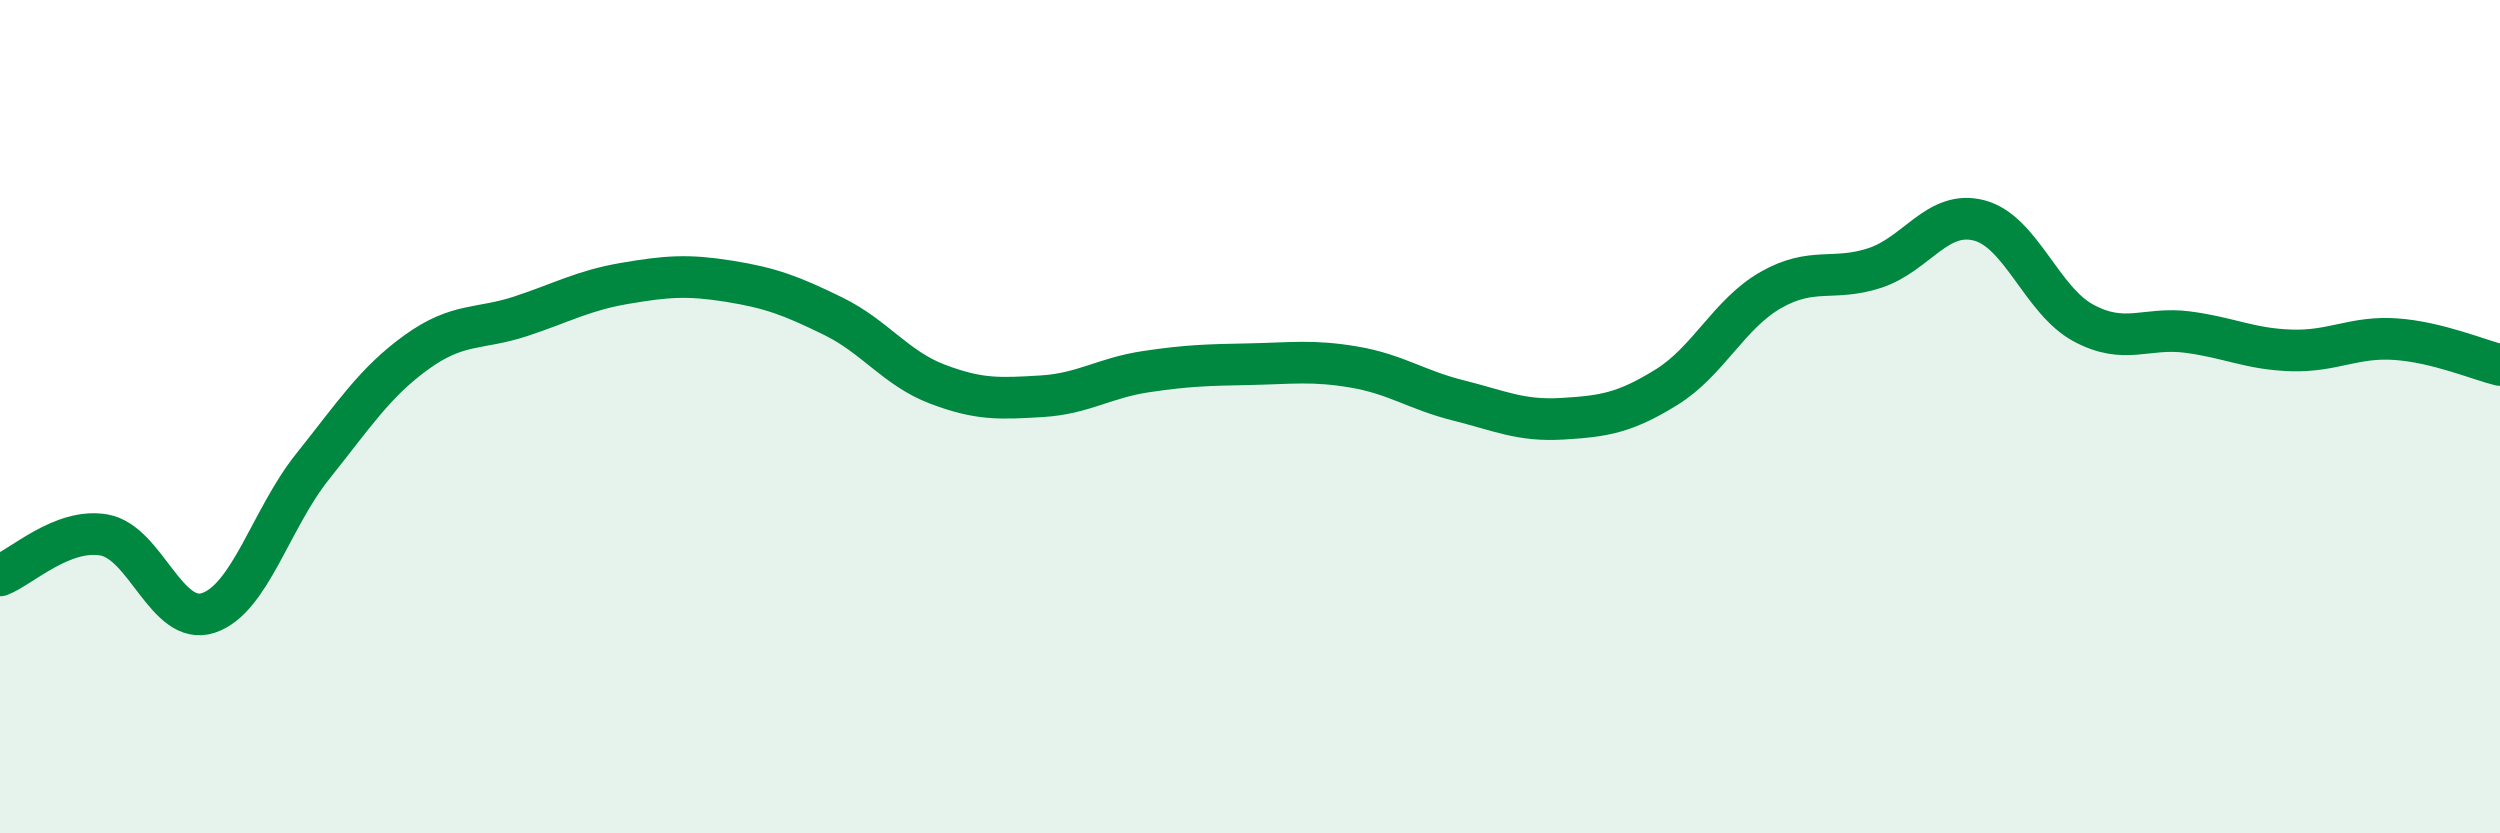 
    <svg width="60" height="20" viewBox="0 0 60 20" xmlns="http://www.w3.org/2000/svg">
      <path
        d="M 0,13.81 C 0.5,13.62 1.5,12.66 2.5,12.84 C 3.5,13.02 4,15.04 5,14.71 C 6,14.38 6.5,12.45 7.5,11.2 C 8.5,9.95 9,9.17 10,8.45 C 11,7.73 11.5,7.92 12.5,7.59 C 13.5,7.26 14,6.97 15,6.8 C 16,6.63 16.5,6.59 17.5,6.75 C 18.5,6.91 19,7.1 20,7.59 C 21,8.08 21.5,8.84 22.5,9.22 C 23.5,9.6 24,9.57 25,9.51 C 26,9.45 26.5,9.07 27.5,8.92 C 28.5,8.77 29,8.76 30,8.74 C 31,8.72 31.5,8.64 32.5,8.81 C 33.5,8.98 34,9.36 35,9.61 C 36,9.86 36.5,10.11 37.5,10.05 C 38.5,9.99 39,9.91 40,9.29 C 41,8.67 41.5,7.53 42.5,6.96 C 43.5,6.39 44,6.76 45,6.43 C 46,6.1 46.5,5.03 47.5,5.29 C 48.5,5.55 49,7.21 50,7.75 C 51,8.29 51.5,7.84 52.5,7.97 C 53.5,8.1 54,8.38 55,8.41 C 56,8.44 56.5,8.07 57.5,8.14 C 58.5,8.21 59.5,8.64 60,8.76L60 20L0 20Z"
        fill="#008740"
        opacity="0.1"
        stroke-linecap="round"
        stroke-linejoin="round"
      />
      <path
        d="M 0,13.81 C 0.5,13.62 1.5,12.66 2.5,12.84 C 3.5,13.02 4,15.04 5,14.71 C 6,14.38 6.5,12.45 7.5,11.2 C 8.5,9.95 9,9.17 10,8.45 C 11,7.73 11.5,7.92 12.5,7.59 C 13.5,7.26 14,6.97 15,6.8 C 16,6.63 16.5,6.59 17.5,6.75 C 18.5,6.91 19,7.1 20,7.59 C 21,8.08 21.5,8.84 22.5,9.22 C 23.5,9.6 24,9.57 25,9.51 C 26,9.45 26.5,9.07 27.5,8.92 C 28.5,8.77 29,8.76 30,8.74 C 31,8.72 31.5,8.64 32.5,8.81 C 33.5,8.98 34,9.36 35,9.61 C 36,9.86 36.5,10.11 37.5,10.05 C 38.5,9.99 39,9.91 40,9.29 C 41,8.67 41.5,7.53 42.5,6.96 C 43.5,6.39 44,6.76 45,6.43 C 46,6.1 46.5,5.03 47.5,5.29 C 48.5,5.55 49,7.21 50,7.75 C 51,8.29 51.5,7.84 52.5,7.97 C 53.5,8.1 54,8.38 55,8.41 C 56,8.44 56.5,8.07 57.5,8.14 C 58.5,8.21 59.5,8.64 60,8.76"
        stroke="#008740"
        stroke-width="1"
        fill="none"
        stroke-linecap="round"
        stroke-linejoin="round"
      />
    </svg>
  